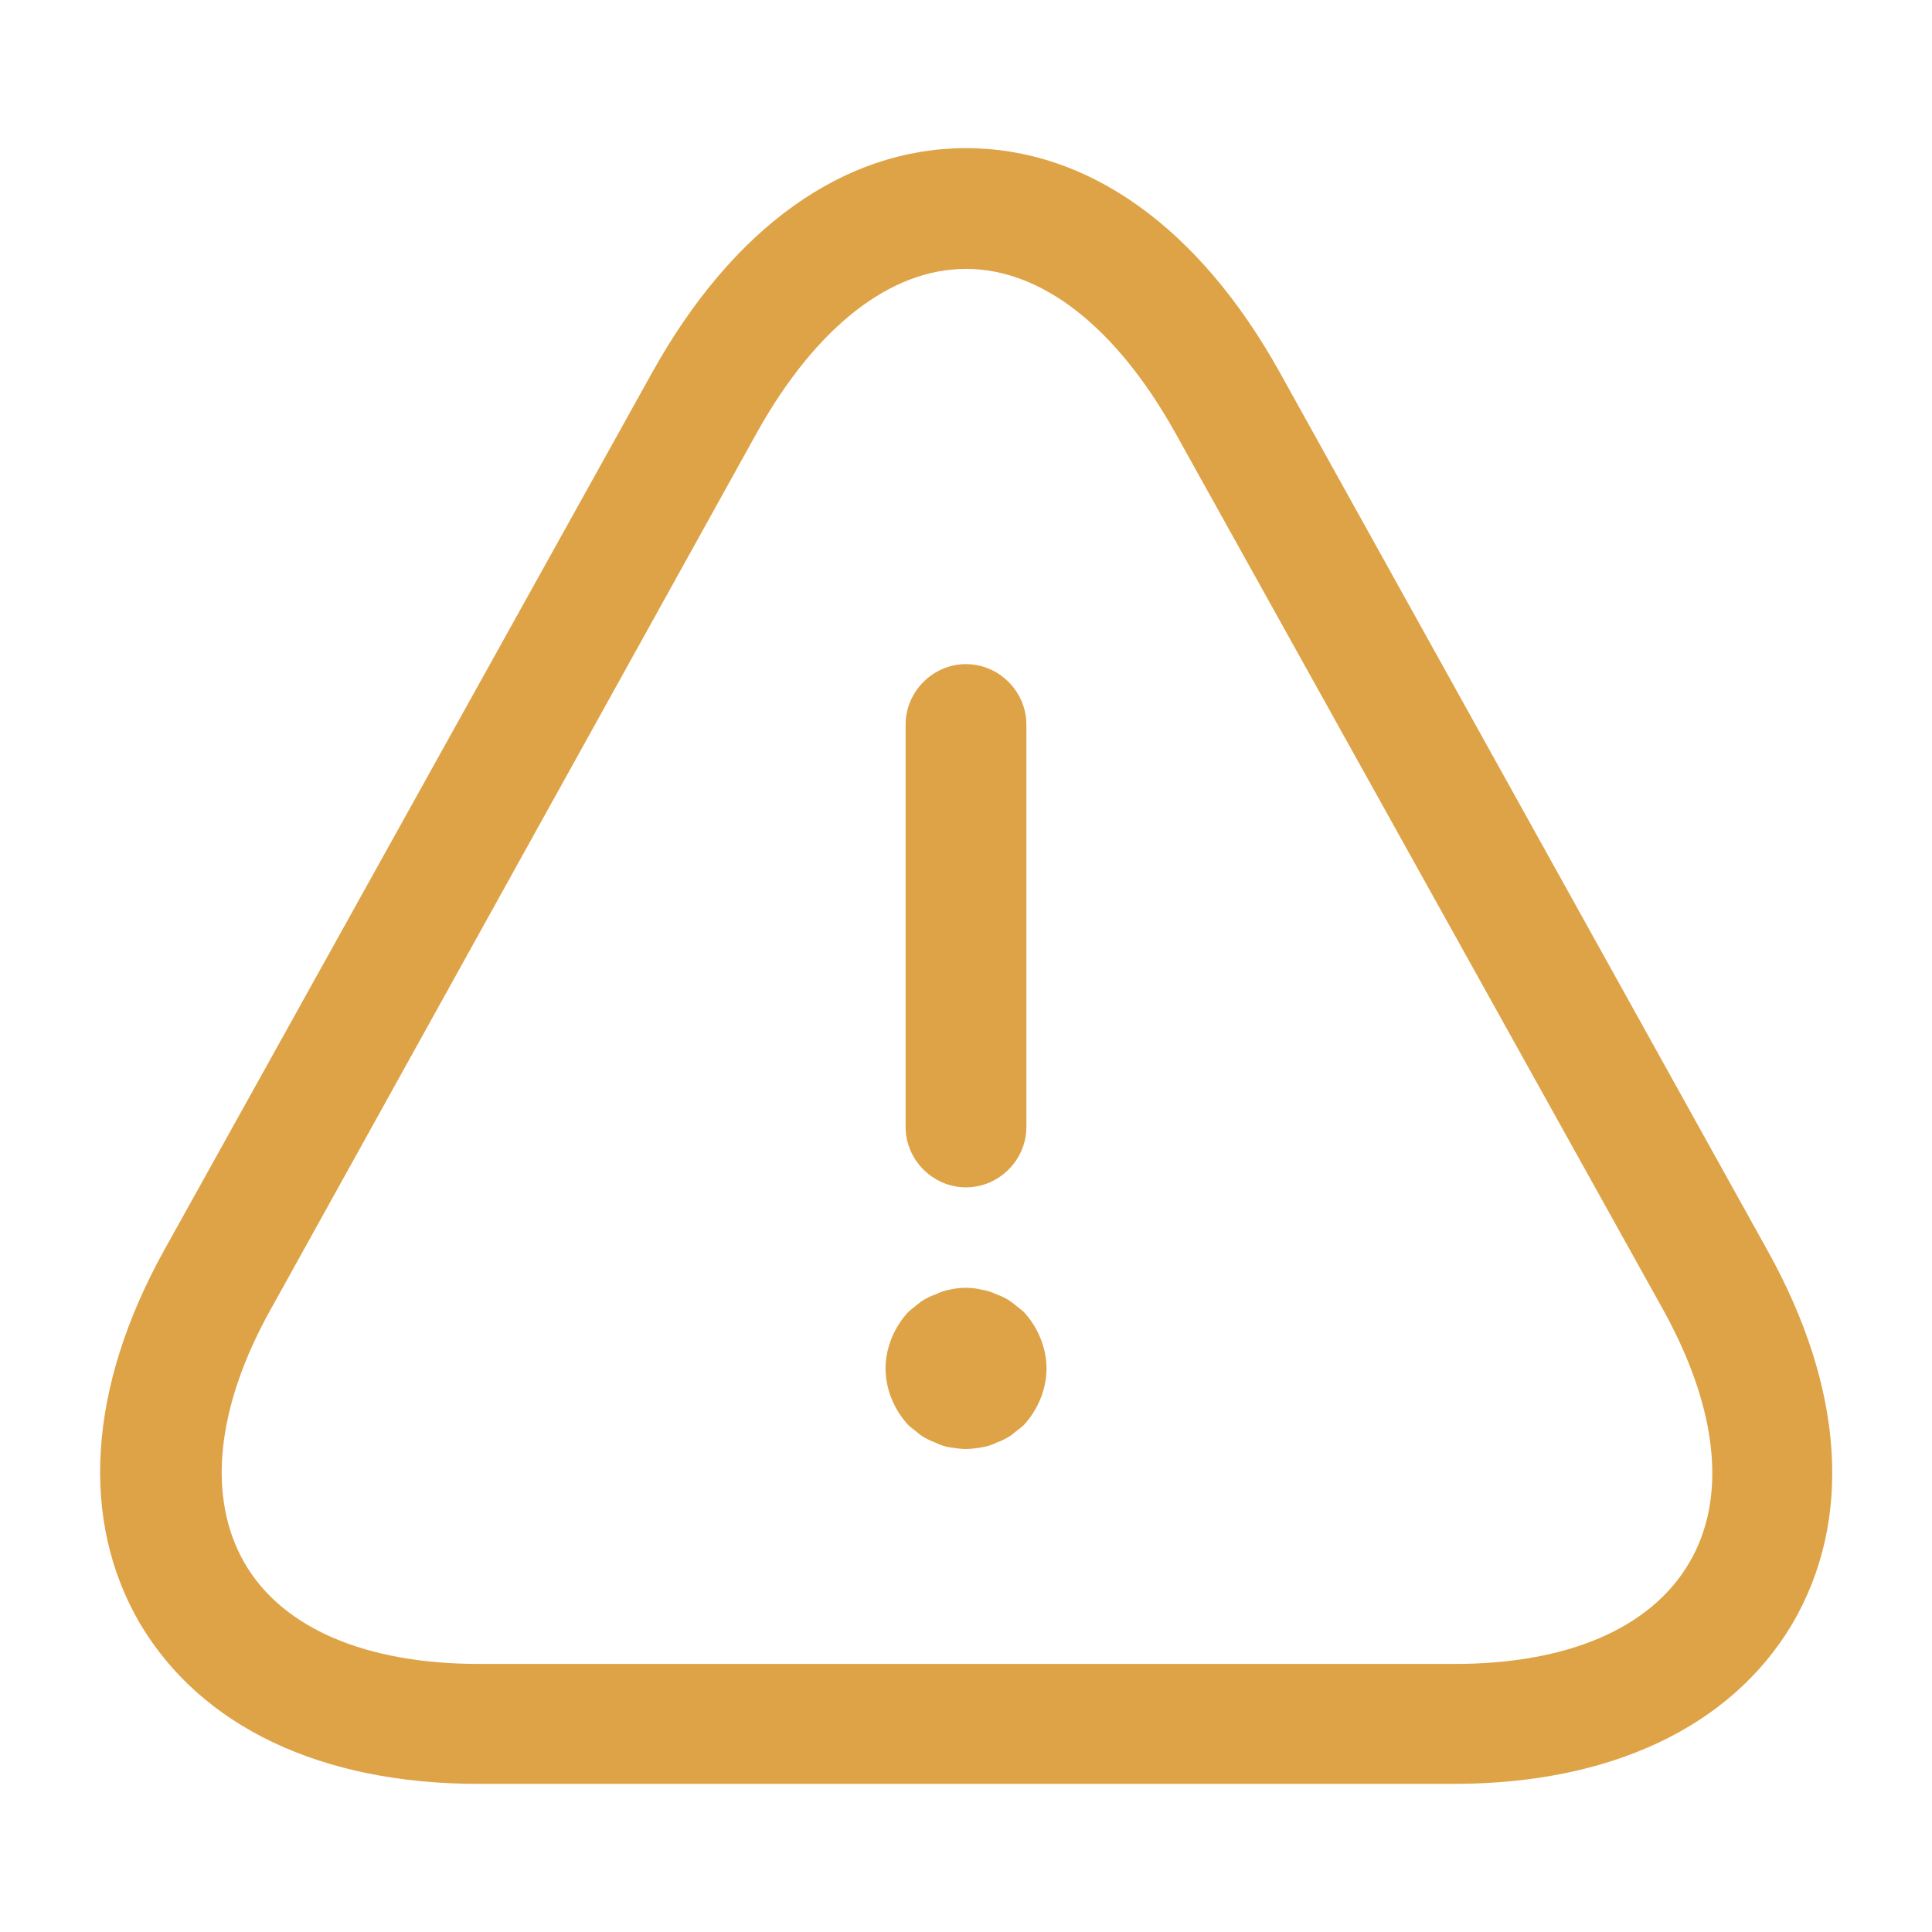 <?xml version="1.0" encoding="UTF-8"?> <svg xmlns="http://www.w3.org/2000/svg" width="28" height="28" viewBox="0 0 28 28" fill="none"> <path d="M14 17.208C13.522 17.208 13.125 16.812 13.125 16.333V10.5C13.125 10.022 13.522 9.625 14 9.625C14.478 9.625 14.875 10.022 14.875 10.5V16.333C14.875 16.812 14.478 17.208 14 17.208Z" fill="#DEA346"></path> <path d="M14 21C13.93 21 13.848 20.988 13.767 20.977C13.697 20.965 13.627 20.942 13.557 20.907C13.487 20.883 13.417 20.848 13.347 20.802C13.289 20.755 13.23 20.708 13.172 20.662C12.962 20.44 12.834 20.137 12.834 19.833C12.834 19.53 12.962 19.227 13.172 19.005C13.23 18.958 13.289 18.912 13.347 18.865C13.417 18.818 13.487 18.783 13.557 18.76C13.627 18.725 13.697 18.702 13.767 18.69C13.918 18.655 14.082 18.655 14.222 18.69C14.303 18.702 14.373 18.725 14.444 18.76C14.514 18.783 14.584 18.818 14.653 18.865C14.712 18.912 14.77 18.958 14.829 19.005C15.039 19.227 15.167 19.53 15.167 19.833C15.167 20.137 15.039 20.44 14.829 20.662C14.77 20.708 14.712 20.755 14.653 20.802C14.584 20.848 14.514 20.883 14.444 20.907C14.373 20.942 14.303 20.965 14.222 20.977C14.152 20.988 14.07 21 14 21Z" fill="#DEA346"></path> <path d="M21.07 25.853H6.93C4.655 25.853 2.917 25.025 2.03 23.532C1.155 22.038 1.272 20.113 2.38 18.118L9.45 5.402C10.617 3.302 12.227 2.147 14 2.147C15.774 2.147 17.384 3.302 18.55 5.402L25.62 18.13C26.729 20.125 26.857 22.038 25.97 23.543C25.084 25.025 23.345 25.853 21.07 25.853ZM14 3.897C12.904 3.897 11.83 4.737 10.979 6.253L3.92 18.982C3.127 20.405 2.999 21.712 3.547 22.657C4.095 23.602 5.309 24.115 6.942 24.115H21.082C22.715 24.115 23.917 23.602 24.477 22.657C25.037 21.712 24.897 20.417 24.104 18.982L17.022 6.253C16.17 4.737 15.097 3.897 14 3.897Z" fill="#DEA346"></path> </svg> 